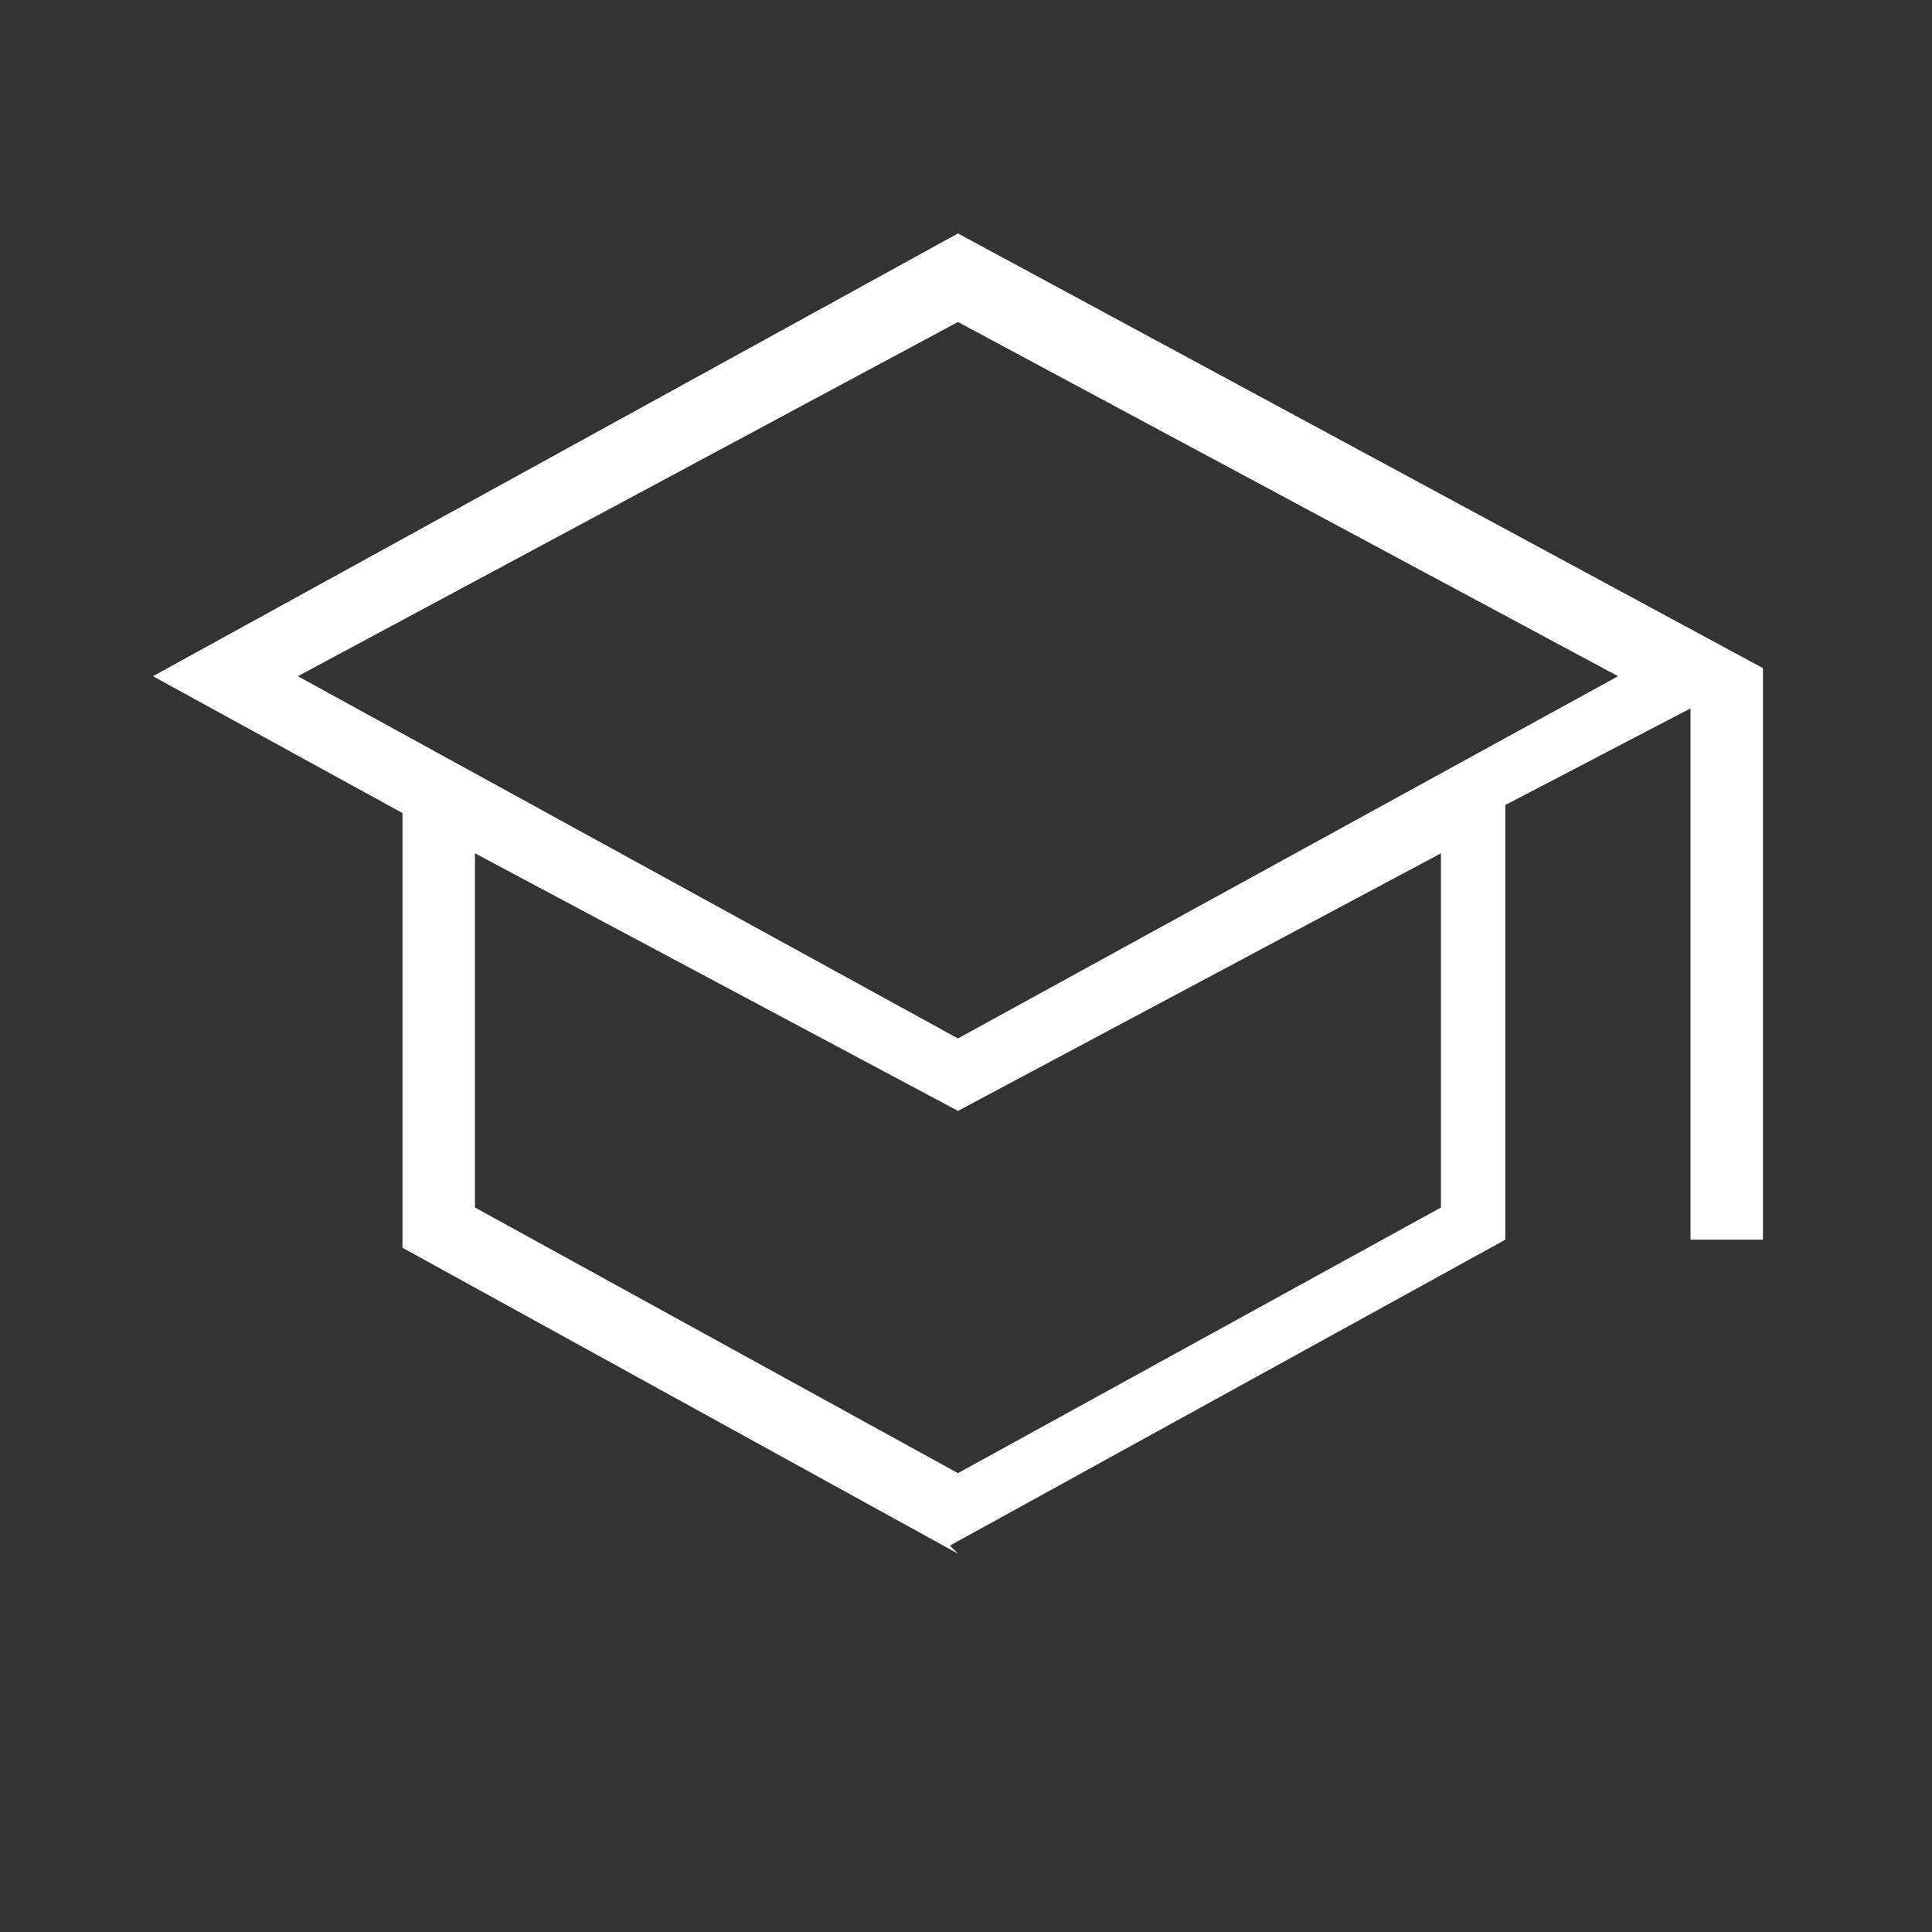 <?xml version="1.0" encoding="UTF-8"?>
<svg id="Layer_1" xmlns="http://www.w3.org/2000/svg" version="1.1" viewBox="0 0 24 24">
  <rect x="0" y="0" width="24" height="24" fill="#333333" stroke="none"/>
  <!-- Generator: Adobe Illustrator 30.0.0, SVG Export Plug-In . SVG Version: 2.1.1 Build 123)  -->
  <defs>
    <style>
      .st0 {
        fill: #fff;
      }
    </style>
  </defs>
  <path class="st0" d="M11.9,19.3l-6.9-3.8v-5.4l-3.1-1.7L11.9,2.9l10,5.4v7.1h-.9v-6.6l-2.3,1.2v5.4l-6.9,3.8ZM11.9,12.9l8.2-4.5L11.9,4,3.7,8.4l8.2,4.5ZM11.9,18.3l6-3.3v-4.4l-6,3.2-6-3.2v4.4s6,3.3,6,3.3Z"/>
</svg>